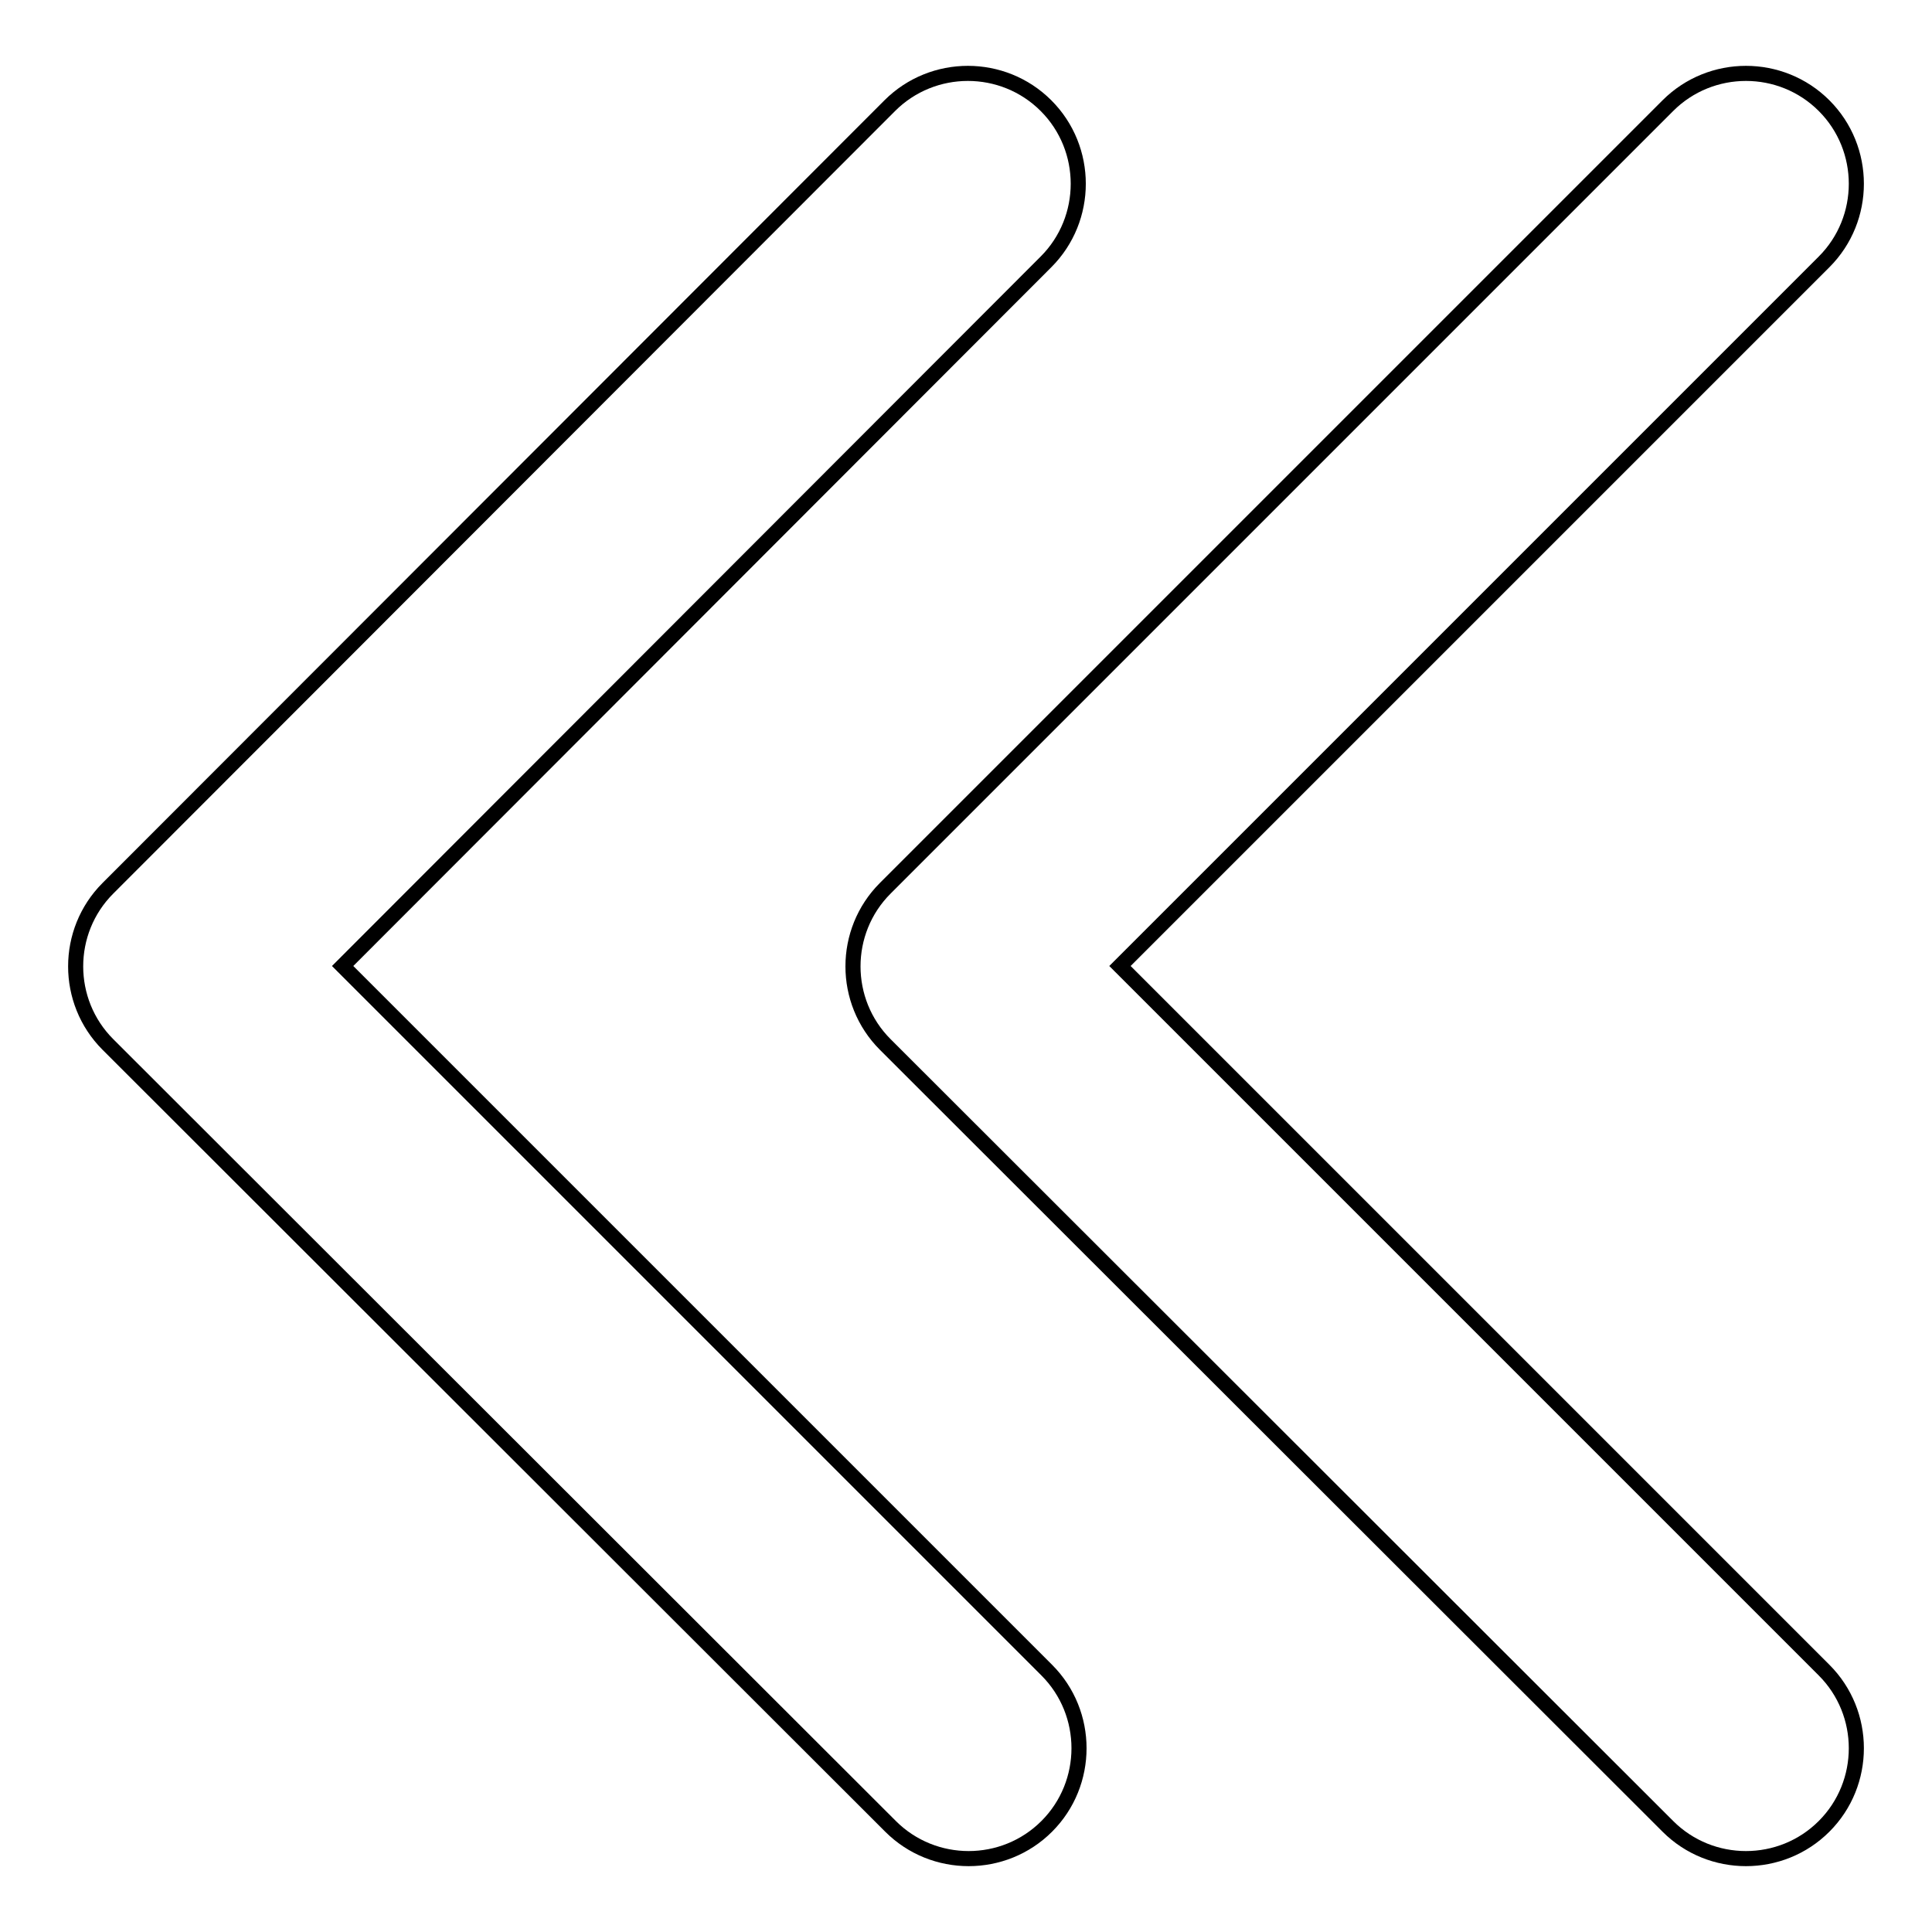 <?xml version="1.0" encoding="utf-8"?>
<!-- Svg Vector Icons : http://www.onlinewebfonts.com/icon -->
<!DOCTYPE svg PUBLIC "-//W3C//DTD SVG 1.1//EN" "http://www.w3.org/Graphics/SVG/1.1/DTD/svg11.dtd">
<svg version="1.1" xmlns="http://www.w3.org/2000/svg" xmlns:xlink="http://www.w3.org/1999/xlink" x="0px" y="0px" viewBox="0 0 256 256" enable-background="new 0 0 256 256" xml:space="preserve">
<g> <path stroke-width="2" fill-opacity="0" stroke="#000000"  d="M45.4,128l93.3,93.3c5.7,5.7,5.7,15,0,20.7c-5.7,5.7-15,5.7-20.7,0L14.3,138.4c-5.7-5.7-5.7-15,0-20.7 L117.9,14c5.7-5.7,15-5.7,20.7,0c5.7,5.7,5.7,15,0,20.7L45.4,128z"/> <path stroke-width="2" fill-opacity="0" stroke="#000000"  d="M148.4,128l93.3,93.3c5.7,5.7,5.7,15,0,20.7c-5.7,5.7-15,5.7-20.7,0L117.3,138.4c-5.7-5.7-5.7-15,0-20.7 L221,14c5.7-5.7,15-5.7,20.7,0c5.7,5.7,5.7,15,0,20.7L148.4,128z"/></g>
</svg>